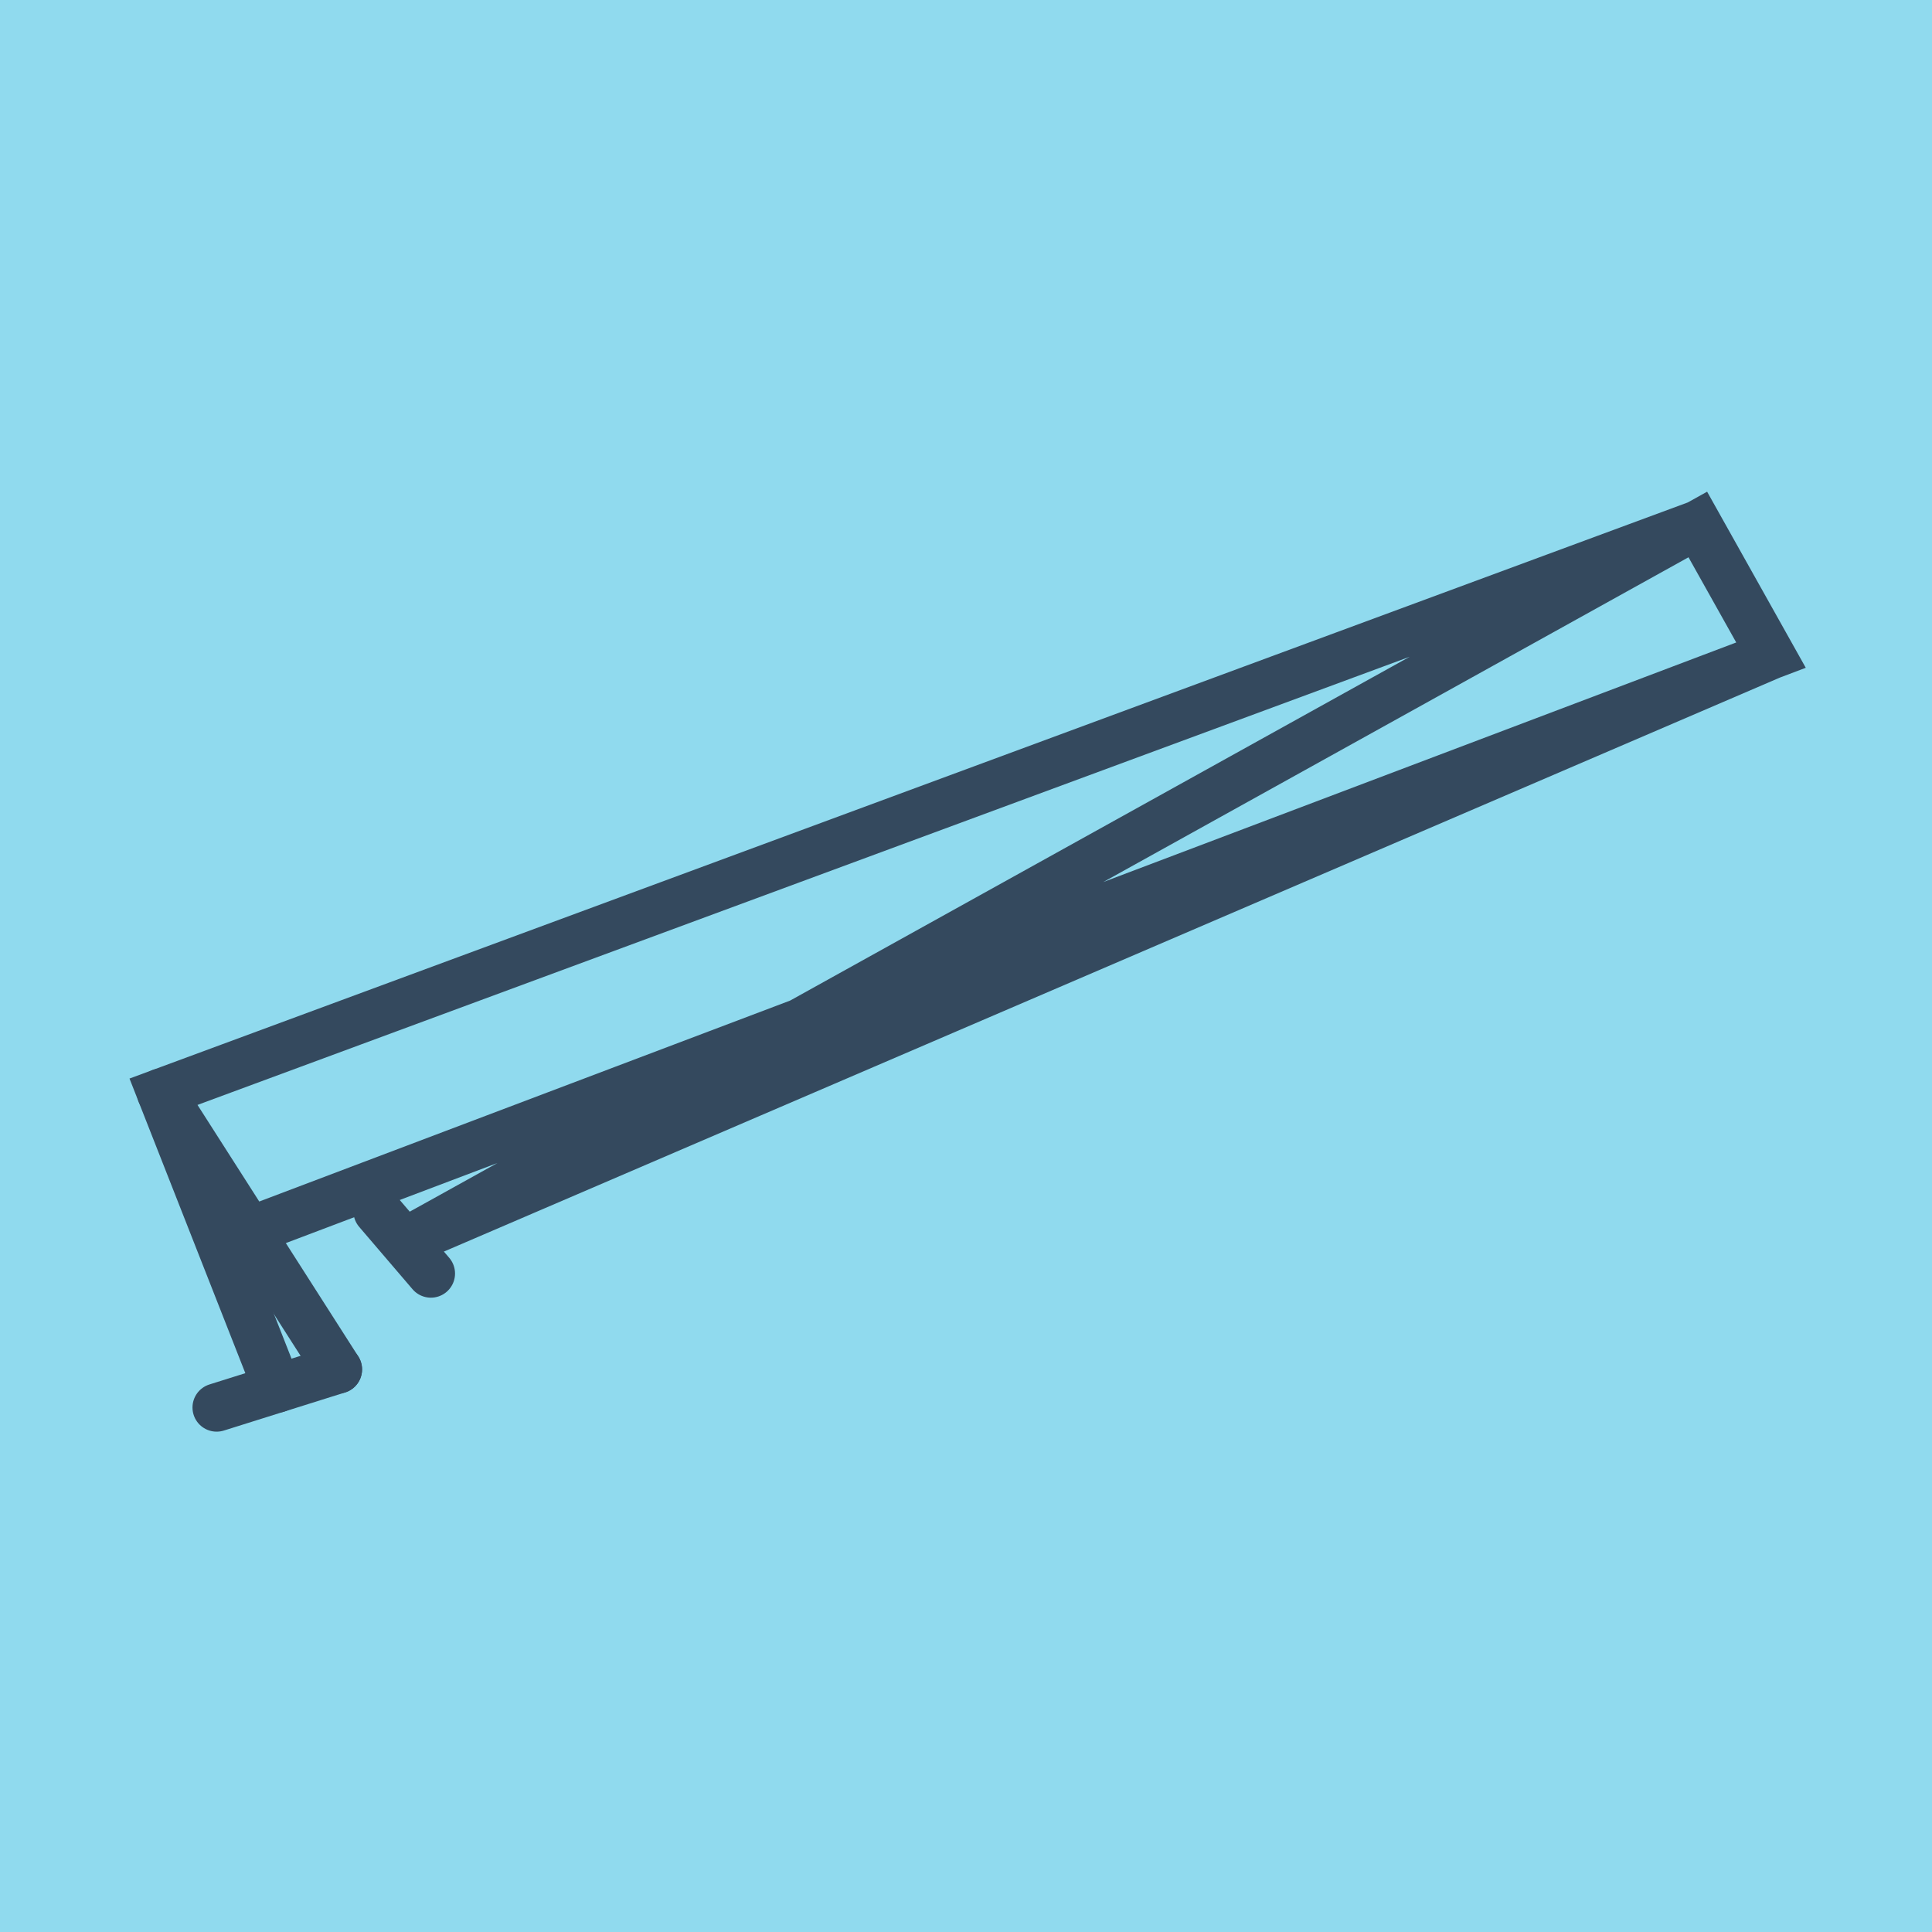 <?xml version="1.0" encoding="utf-8"?>
<!DOCTYPE svg PUBLIC "-//W3C//DTD SVG 1.1//EN" "http://www.w3.org/Graphics/SVG/1.1/DTD/svg11.dtd">
<svg xmlns="http://www.w3.org/2000/svg" xmlns:xlink="http://www.w3.org/1999/xlink" viewBox="-10 -10 120 120" preserveAspectRatio="xMidYMid meet">
	<path style="fill:#90daee" d="M-10-10h120v120H-10z"/>
			<polyline stroke-linecap="round" points="10.989,75.056 0,57.867 " style="fill:none;stroke:#34495e;stroke-width: 3px"/>
			<polyline stroke-linecap="round" points="13.449,65.228 16.763,69.101 " style="fill:none;stroke:#34495e;stroke-width: 3px"/>
			<polyline stroke-linecap="round" points="10.989,75.056 3.456,77.423 " style="fill:none;stroke:#34495e;stroke-width: 3px"/>
			<polyline stroke-linecap="round" points="5.495,66.462 100,30.691 95.454,22.577 15.106,67.165 100,30.691 95.454,22.577 0,57.867 7.223,76.24 " style="fill:none;stroke:#34495e;stroke-width: 3px"/>
	</svg>
